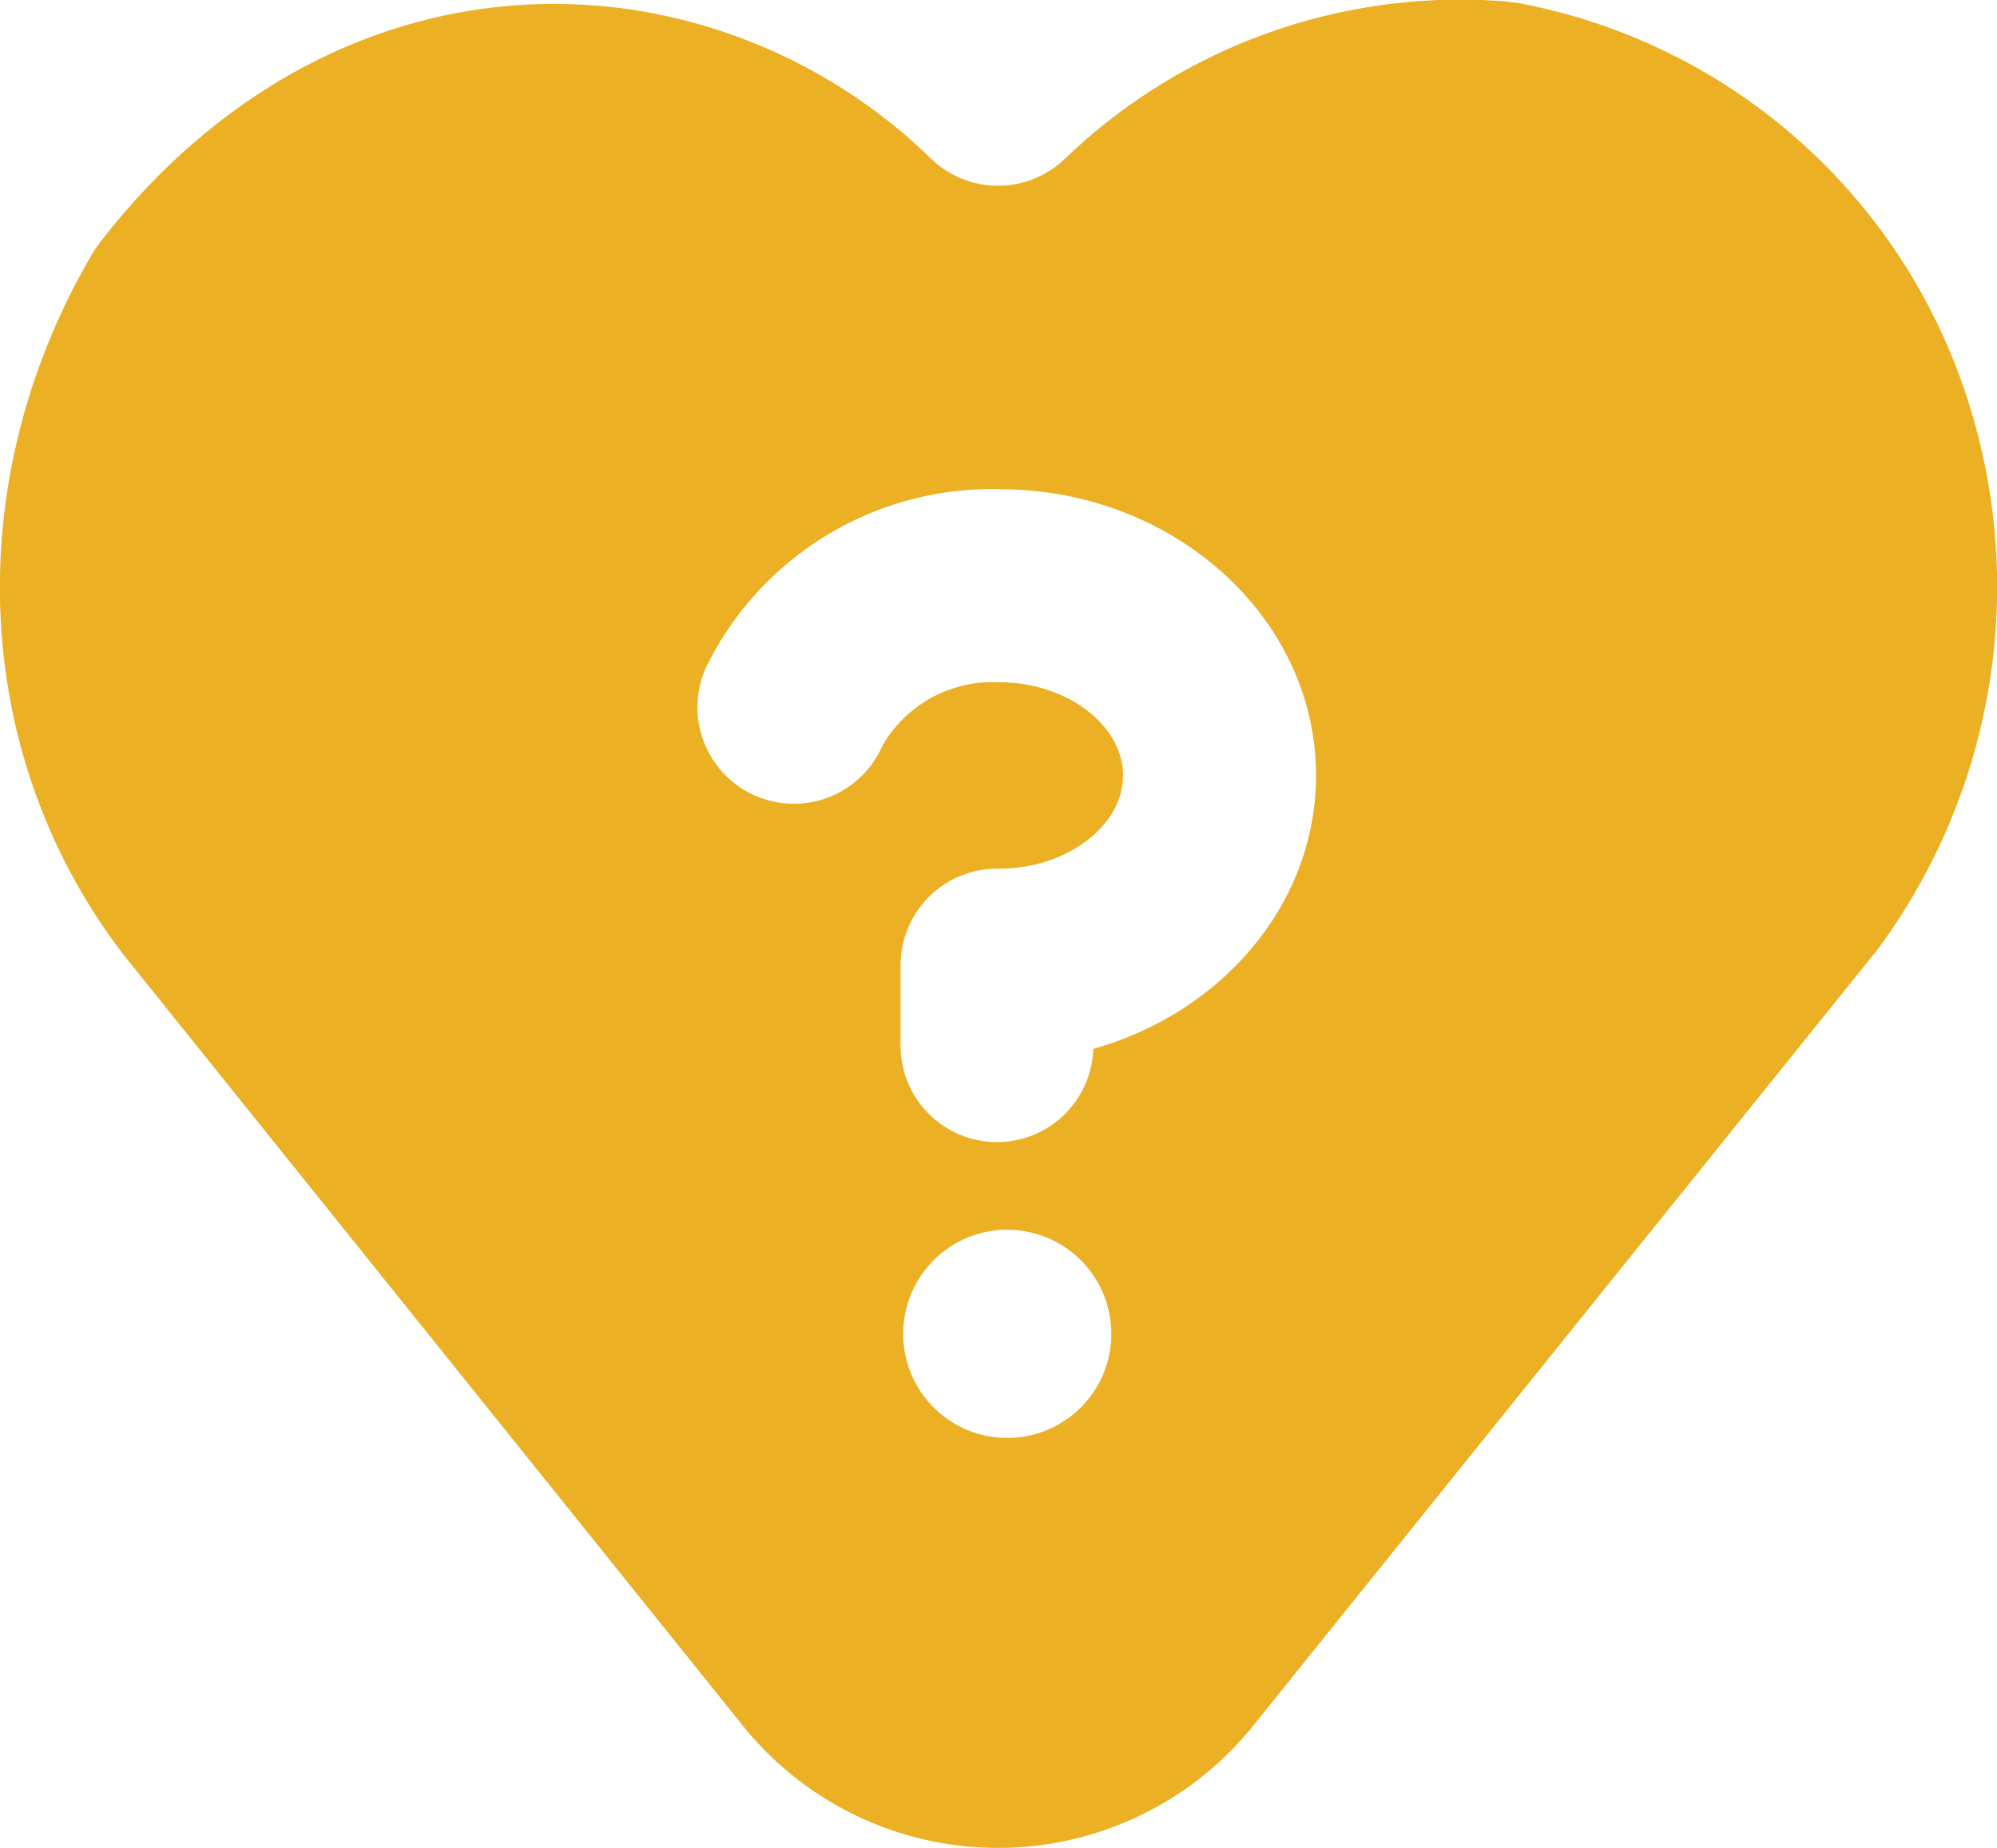 <svg xmlns="http://www.w3.org/2000/svg" width="74.275" height="68.717" viewBox="0 0 74.275 68.717">
  <defs>
    <style>
      .cls-1 {
        fill: #ebb024;
      }
    </style>
  </defs>
  <path id="Path_853" data-name="Path 853" class="cls-1" d="M86.185,32.023A21.742,21.742,0,0,0,69.774,18.236L69.3,18.18A21.221,21.221,0,0,0,52.94,24.036a3.586,3.586,0,0,1-4.968,0,20.321,20.321,0,0,0-11.2-5.558c-7.437-1.06-14.624,2.079-19.717,8.665l-.2.279c-5.052,8.485-4.647,18.755,1.075,26.207L40.959,82.292a12.181,12.181,0,0,0,18.988.008L83.017,53.625l.042-.042A22.67,22.67,0,0,0,86.185,32.023ZM50.8,71.6a3.871,3.871,0,1,1,3.871-3.87A3.871,3.871,0,0,1,50.8,71.6ZM54,57.132a3.585,3.585,0,0,1-7.168-.1V54.02a3.589,3.589,0,0,1,3.589-3.589c.014,0,.028,0,.043,0s.028,0,.042,0c2.493,0,4.6-1.587,4.6-3.466S53,43.5,50.507,43.5a4.731,4.731,0,0,0-4.347,2.352,3.589,3.589,0,1,1-6.5-3.038A11.833,11.833,0,0,1,50.507,36.32C57,36.32,62.284,41.1,62.284,46.965,62.284,51.736,58.794,55.782,54,57.132Z" transform="translate(-13.337 -18.129)"/>
</svg>
